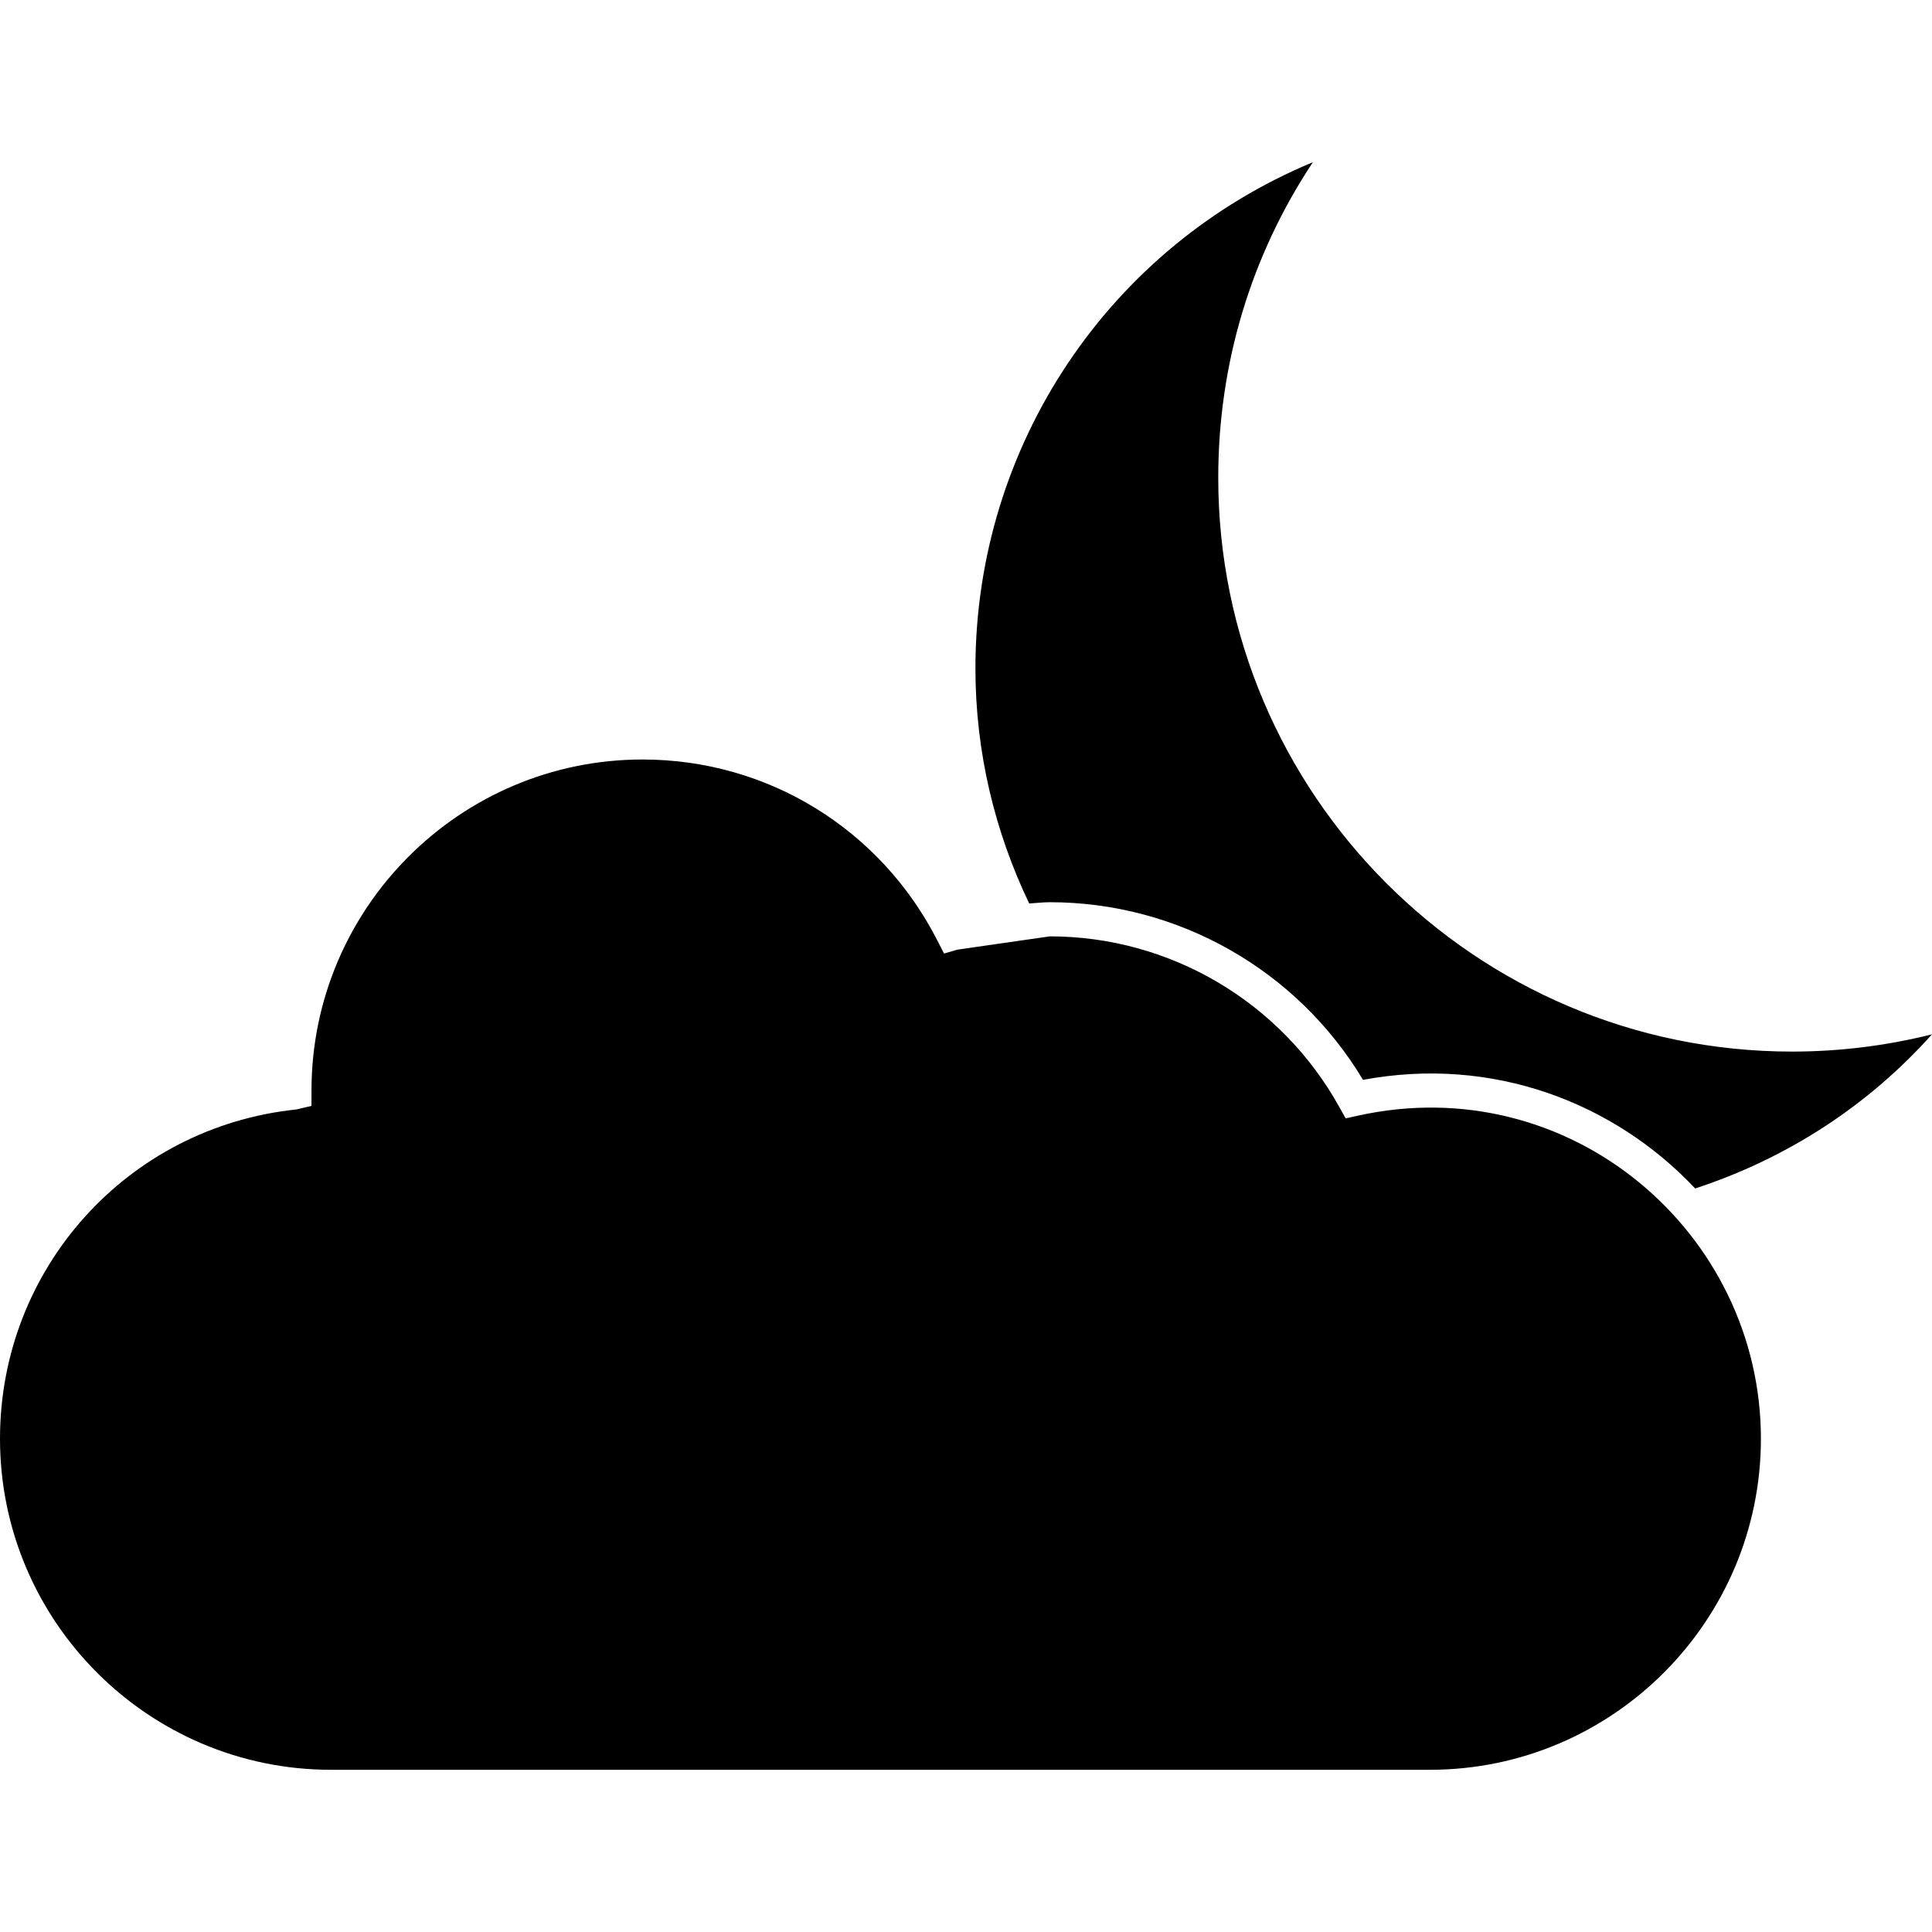 <?xml version="1.0" encoding="UTF-8" standalone="no"?>
<!-- Generator: Adobe Illustrator 18.1.1, SVG Export Plug-In . SVG Version: 6.00 Build 0)  -->

<svg
   xmlns:dc="http://purl.org/dc/elements/1.1/"
   xmlns:cc="http://creativecommons.org/ns#"
   xmlns:rdf="http://www.w3.org/1999/02/22-rdf-syntax-ns#"
   xmlns:svg="http://www.w3.org/2000/svg"
   xmlns="http://www.w3.org/2000/svg"
   xmlns:sodipodi="http://sodipodi.sourceforge.net/DTD/sodipodi-0.dtd"
   xmlns:inkscape="http://www.inkscape.org/namespaces/inkscape"
   version="1.1"
   id="Capa_1"
   x="0px"
   y="0px"
   viewBox="0 0 460.411 460.411"
   style="enable-background:new 0 0 460.411 460.411;"
   xml:space="preserve"
   inkscape:version="0.91 r13725"
   sodipodi:docname="partly-cloudy-night.svg"><defs
     id="defs41" /><sodipodi:namedview
     pagecolor="#ffffff"
     bordercolor="#666666"
     borderopacity="1"
     objecttolerance="10"
     gridtolerance="10"
     guidetolerance="10"
     inkscape:pageopacity="0"
     inkscape:pageshadow="2"
     inkscape:window-width="1920"
     inkscape:window-height="1017"
     id="namedview39"
     showgrid="false"
     inkscape:zoom="0.51258548"
     inkscape:cx="-12.680812"
     inkscape:cy="230.20551"
     inkscape:window-x="-8"
     inkscape:window-y="-8"
     inkscape:window-maximized="1"
     inkscape:current-layer="Capa_1" /><g
     id="g3"
     style="fill:#{sdcol(icon)};fill-opacity:1"><g
       id="g5"
       style="fill:#{sdcol(icon)};fill-opacity:1"><path
         style="fill:#{sdcol(icon)};fill-opacity:1"
         d="M250.173,223.142c28.653,0,55.104,15.607,69.028,40.724l1.479,2.65l2.951-0.65    c50.584-11.161,96.007,27.897,96.007,76.986c0,43.504-35.392,78.904-78.888,78.904H78.888C35.384,421.755,0,386.355,0,342.851    c0-40.529,30.352-74.255,70.613-78.457l3.617-0.845v-3.65c0-43.504,35.392-78.904,78.896-78.904    c29.816,0,56.754,16.574,70.312,43.244l1.528,2.999l3.227-0.935 M403.974,283.22c-19.281-20.468-48.227-31.661-79.156-25.881    c-15.704-26.19-44.032-42.334-74.645-42.334c-1.634,0-3.268,0.211-4.91,0.301c-8.137-16.997-12.811-35.945-12.811-56.022    c0-53.177,31.929-100.494,80.416-120.628c-14.794,22.321-22.549,48.129-22.549,75.197c0,75.409,61.338,136.747,136.747,136.747    c11.274,0,22.443-1.382,33.343-4.113C444.95,263.776,425.482,276.189,403.974,283.22z"
         id="path7" /></g></g><g
     id="g9" /><g
     id="g11" /><g
     id="g13" /><g
     id="g15" /><g
     id="g17" /><g
     id="g19" /><g
     id="g21" /><g
     id="g23" /><g
     id="g25" /><g
     id="g27" /><g
     id="g29" /><g
     id="g31" /><g
     id="g33" /><g
     id="g35" /><g
     id="g37" /></svg>